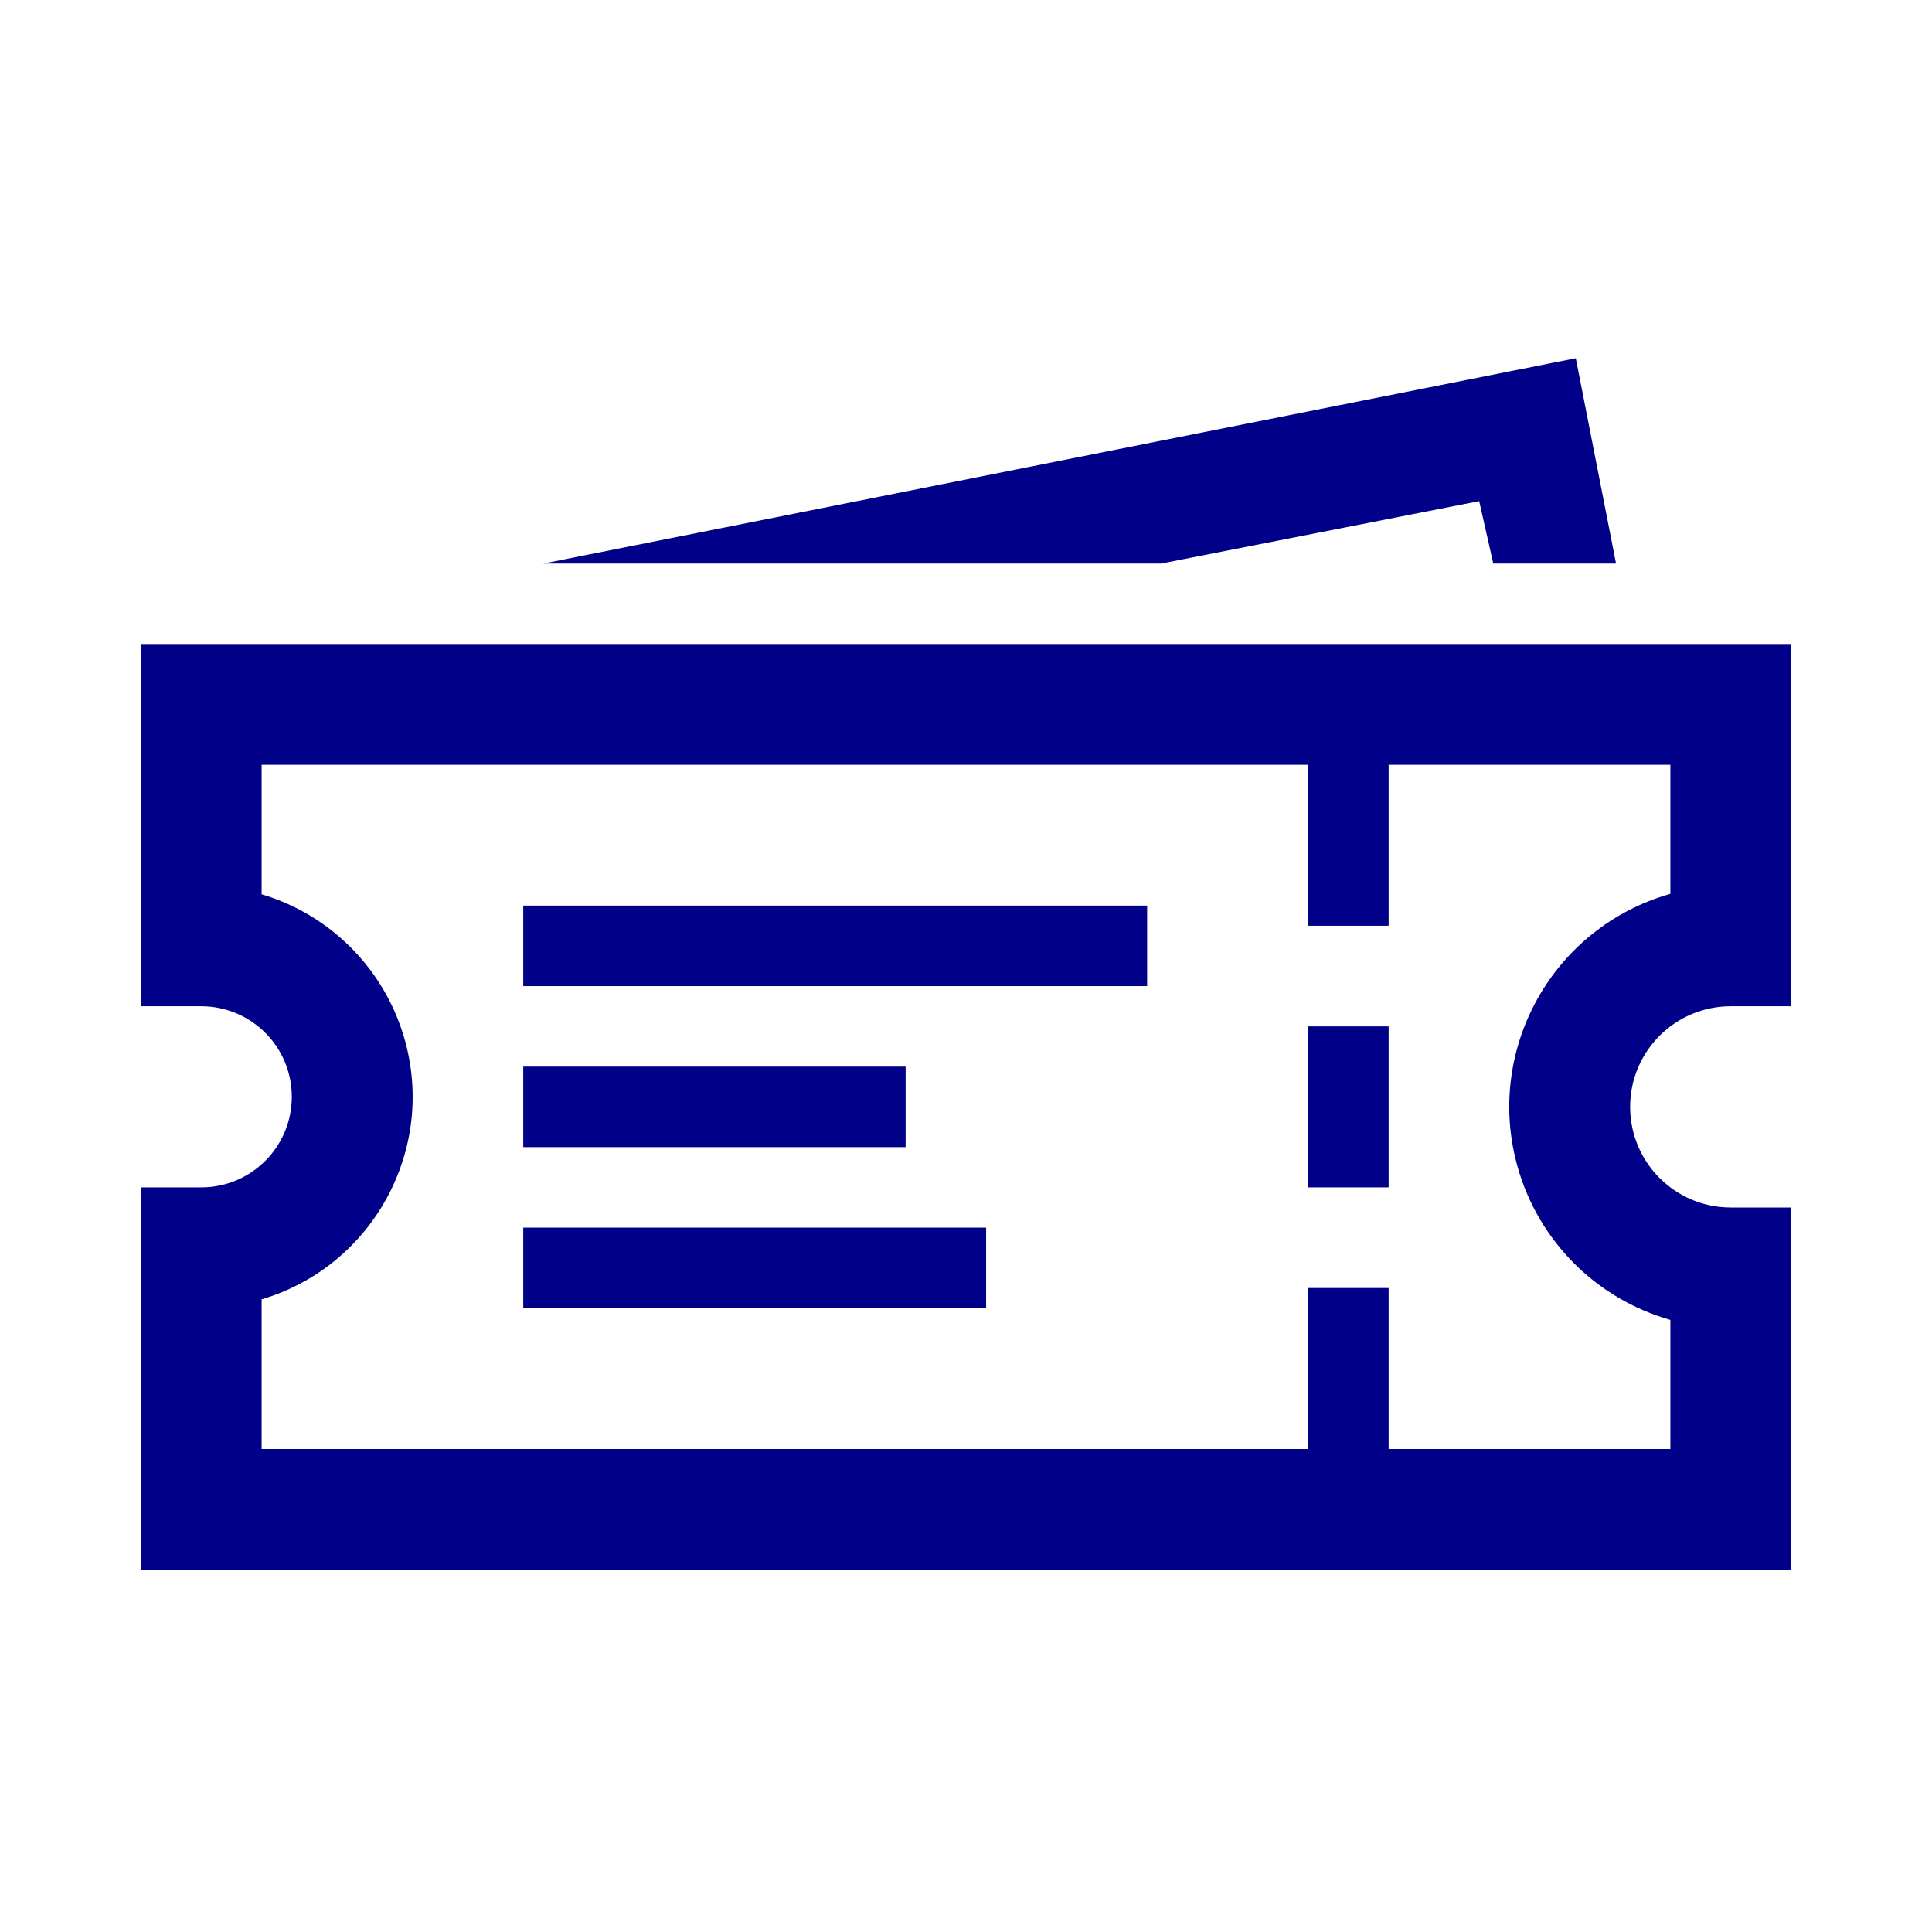 <svg width="393" height="393" xmlns="http://www.w3.org/2000/svg" xmlns:xlink="http://www.w3.org/1999/xlink" overflow="hidden"><defs><clipPath id="clip0"><rect x="423" y="115" width="393" height="393"/></clipPath></defs><g clip-path="url(#clip0)" transform="translate(-423 -115)"><path d="M689.094 323.781 705.469 323.781 705.469 356.531 689.094 356.531Z" fill="#000089"/><path d="M529.438 299.219 656.344 299.219 656.344 315.594 529.438 315.594Z" fill="#000089"/><path d="M529.438 331.969 607.219 331.969 607.219 348.344 529.438 348.344Z" fill="#000089"/><path d="M529.438 364.719 623.594 364.719 623.594 381.094 529.438 381.094Z" fill="#000089"/><path d="M775.062 319.688 787.344 319.688 787.344 246 451.656 246 451.656 319.688 463.938 319.688C474.112 319.688 482.359 327.935 482.359 338.109 482.359 348.284 474.112 356.531 463.938 356.531L451.656 356.531 451.656 434.312 787.344 434.312 787.344 360.625 775.062 360.625C763.758 360.625 754.594 351.461 754.594 340.156 754.594 328.852 763.758 319.688 775.062 319.688ZM762.781 383.484 762.781 409.75 705.469 409.75 705.469 377 689.094 377 689.094 409.75 476.219 409.75 476.219 379.305C498.97 372.527 511.92 348.589 505.142 325.838 501 311.933 490.124 301.056 476.219 296.914L476.219 270.562 689.094 270.562 689.094 303.312 705.469 303.312 705.469 270.562 762.781 270.562 762.781 296.828C738.852 303.603 724.945 328.494 731.72 352.423 735.979 367.467 747.737 379.225 762.781 383.484Z" fill="#000089"/><path d="M723.891 216.934 726.756 229.625 751.728 229.625 743.541 187.869 533.531 229.625 659.209 229.625 723.891 216.934Z" fill="#000089"/></g></svg>